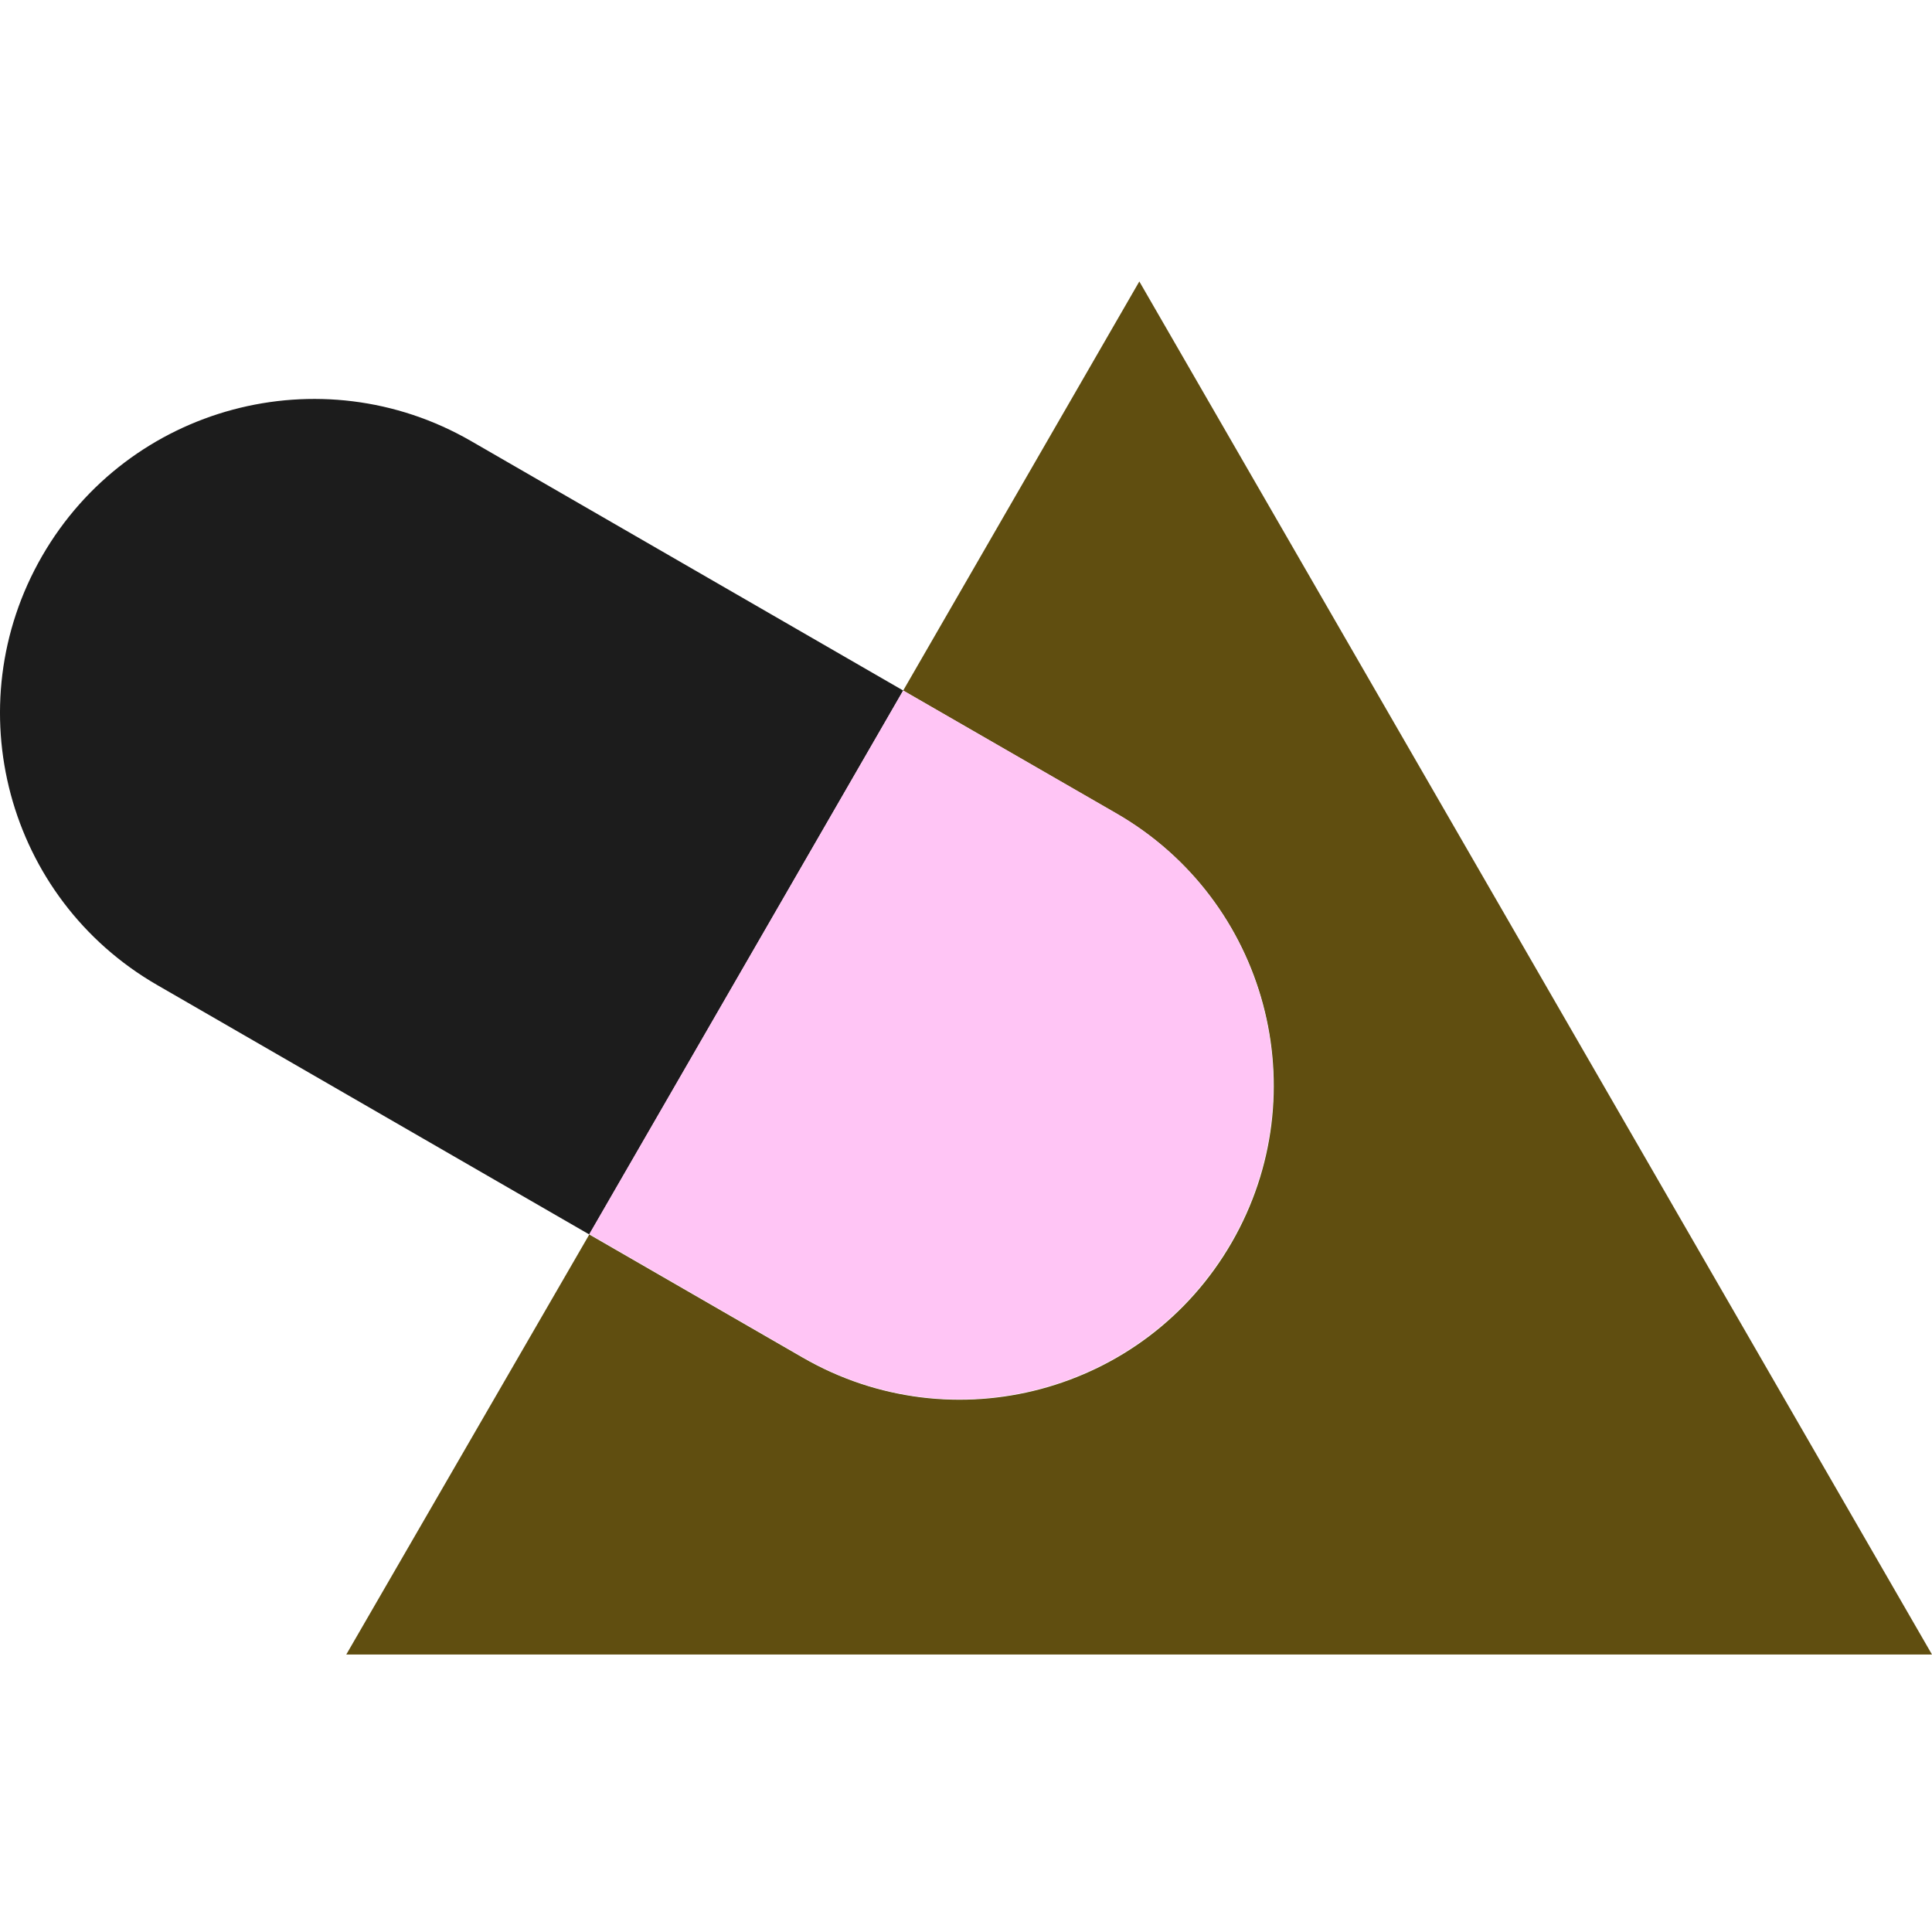 <?xml version="1.0" encoding="UTF-8"?> <svg xmlns="http://www.w3.org/2000/svg" width="405" height="405" viewBox="0 0 405 405" fill="none"> <path d="M404.994 346.83L238.834 59L189.334 144.755L234.08 170.566C265.579 188.736 276.362 228.981 258.193 260.481C240.023 291.981 199.778 302.764 168.278 284.594L123.533 258.783L72.589 346.83H404.994Z" fill="#604E10"></path> <path d="M98.74 92.453C67.24 74.283 26.995 85.066 8.825 116.566C-9.345 148.066 1.438 188.311 32.938 206.481L123.533 258.782L189.334 144.754L98.74 92.453Z" fill="#1C1C1C"></path> <path d="M258.108 260.396C276.278 228.896 265.495 188.651 233.995 170.481L189.334 144.755L123.533 258.698L168.278 284.509C199.693 302.679 239.938 291.896 258.108 260.396Z" fill="#FFC5F5"></path> </svg> 